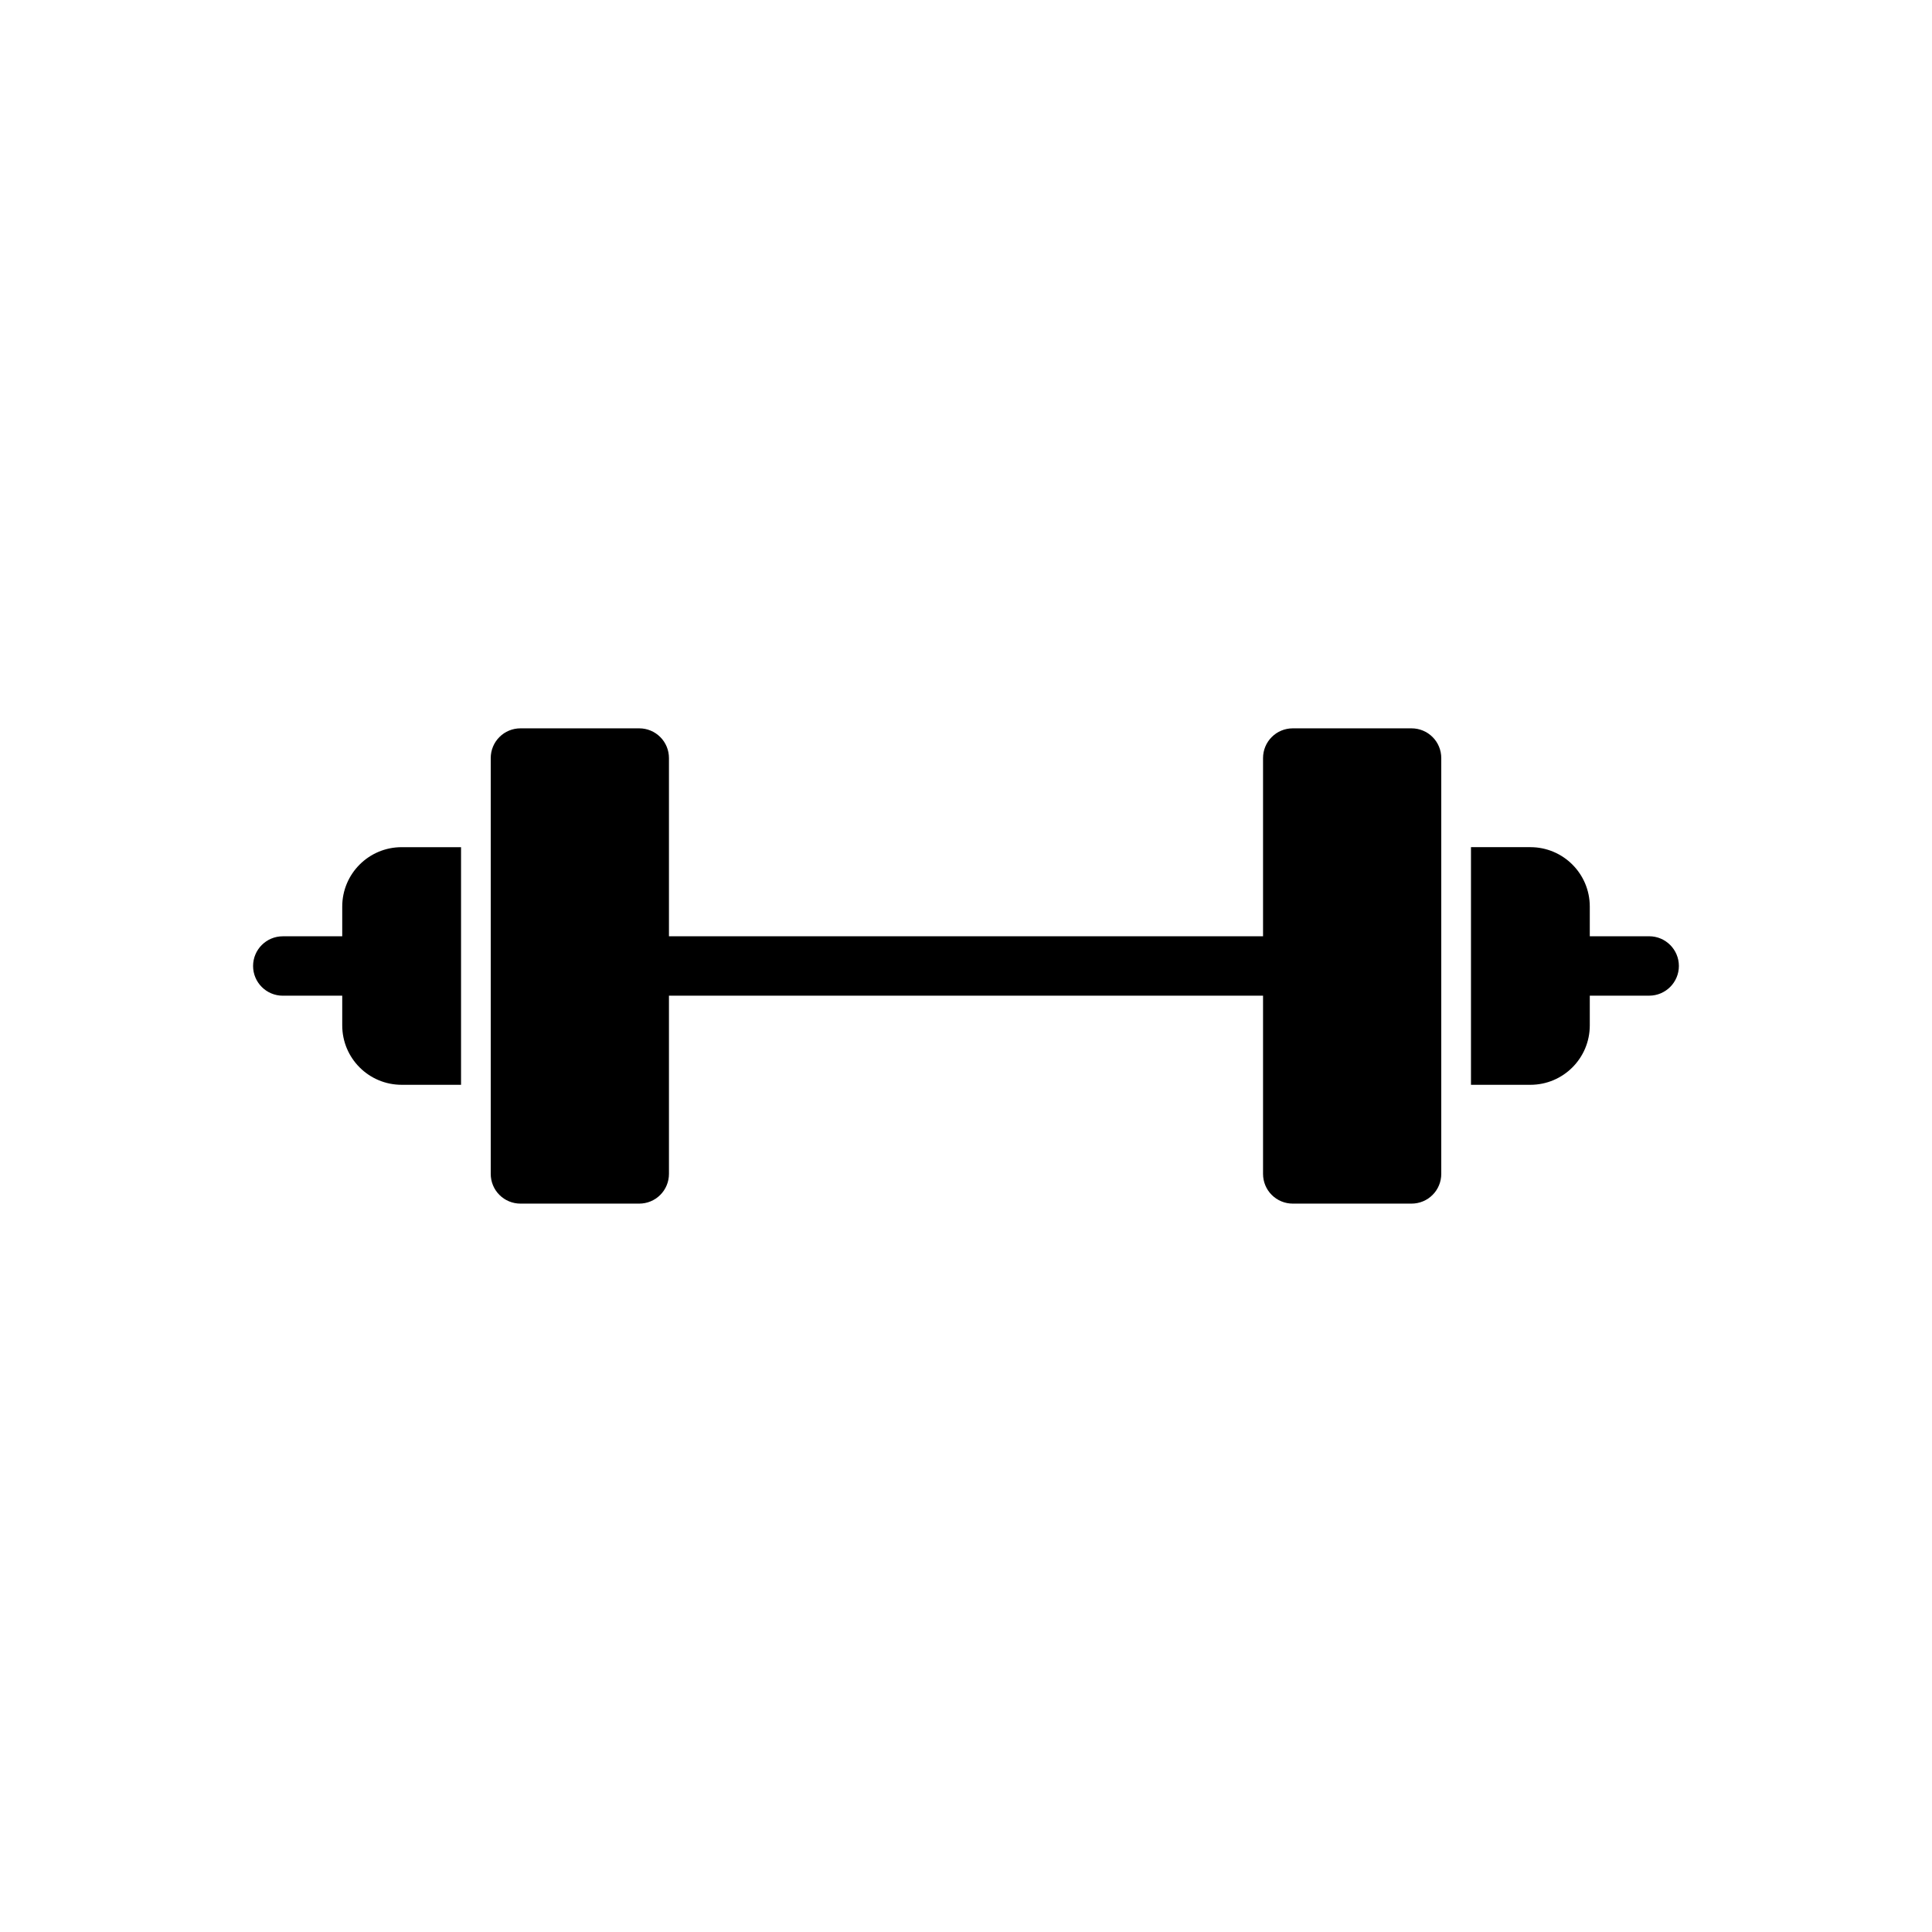 <?xml version="1.0" encoding="UTF-8"?>
<!-- Uploaded to: SVG Repo, www.svgrepo.com, Generator: SVG Repo Mixer Tools -->
<svg fill="#000000" width="800px" height="800px" version="1.1" viewBox="144 144 512 512" xmlns="http://www.w3.org/2000/svg">
 <g fill-rule="evenodd">
  <path d="m321.28 344.89v110.21c0 2.086-0.828 4.094-2.305 5.566-1.473 1.48-3.481 2.305-5.566 2.305h-31.488c-2.086 0-4.094-0.828-5.566-2.305-1.48-1.473-2.305-3.481-2.305-5.566v-110.21c0-2.086 0.828-4.094 2.305-5.566 1.473-1.48 3.481-2.305 5.566-2.305h31.488c2.086 0 4.094 0.828 5.566 2.305 1.48 1.473 2.305 3.481 2.305 5.566z"/>
  <path d="m525.95 344.89v110.21c0 2.086-0.828 4.094-2.305 5.566-1.473 1.48-3.481 2.305-5.566 2.305h-31.488c-2.086 0-4.094-0.828-5.566-2.305-1.48-1.473-2.305-3.481-2.305-5.566v-110.21c0-2.086 0.828-4.094 2.305-5.566 1.473-1.48 3.481-2.305 5.566-2.305h31.488c2.086 0 4.094 0.828 5.566 2.305 1.48 1.473 2.305 3.481 2.305 5.566z"/>
  <path d="m266.18 368.51h-15.742c-8.699 0-15.742 7.047-15.742 15.742v31.488c0 8.699 7.047 15.742 15.742 15.742h15.742v-62.977z"/>
  <path d="m565.31 384.25c0-8.699-7.047-15.742-15.742-15.742h-15.742v62.977h15.742c8.699 0 15.742-7.047 15.742-15.742v-31.488z"/>
  <path d="m218.94 407.87h15.742c4.344 0 7.871-3.527 7.871-7.871s-3.527-7.871-7.871-7.871h-15.742c-4.344 0-7.871 3.527-7.871 7.871s3.527 7.871 7.871 7.871z"/>
  <path d="m581.05 392.12h-15.742c-4.344 0-7.871 3.527-7.871 7.871s3.527 7.871 7.871 7.871h15.742c4.344 0 7.871-3.527 7.871-7.871s-3.527-7.871-7.871-7.871z"/>
  <path d="m313.41 407.87h173.18c4.344 0 7.871-3.527 7.871-7.871s-3.527-7.871-7.871-7.871h-173.18c-4.344 0-7.871 3.527-7.871 7.871s3.527 7.871 7.871 7.871z"/>
 </g>
</svg>